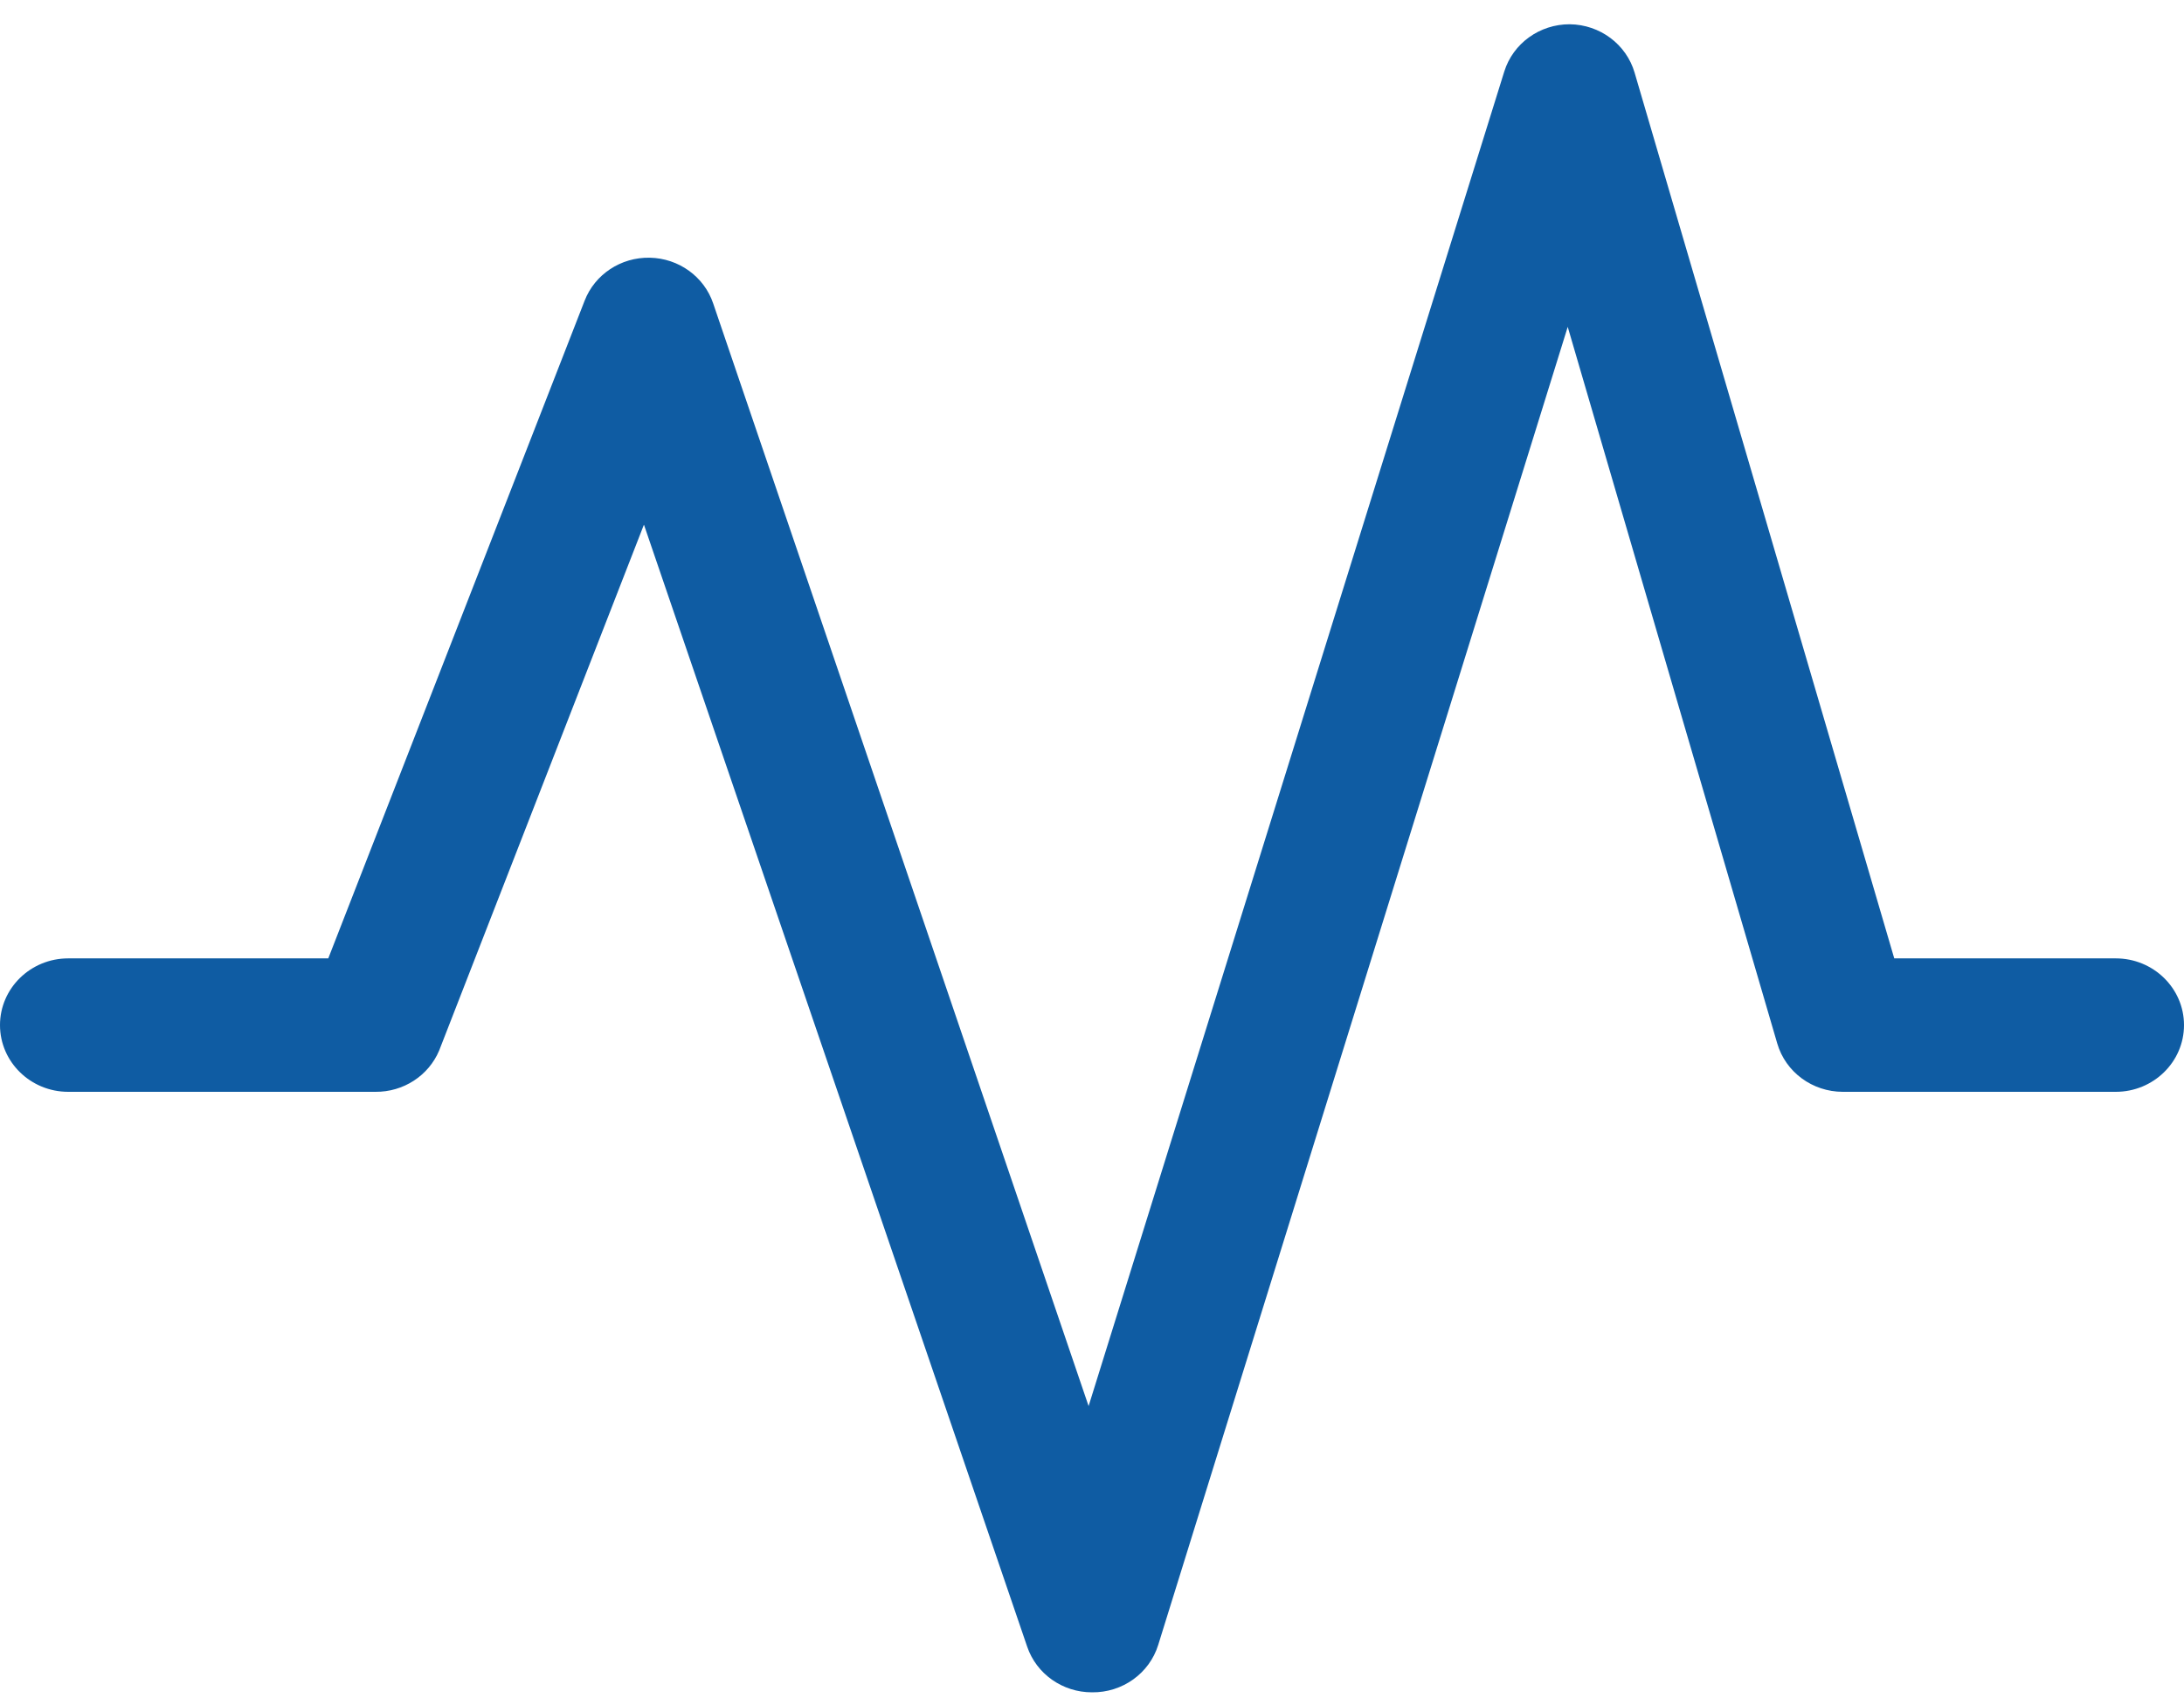 <?xml version="1.0" encoding="UTF-8"?>
<svg width="45px" height="35px" viewBox="0 0 45 35" version="1.1" xmlns="http://www.w3.org/2000/svg" xmlns:xlink="http://www.w3.org/1999/xlink">
    <!-- Generator: Sketch 62 (91390) - https://sketch.com -->
    <title>4pt / activity_4pt</title>
    <desc>Created with Sketch.</desc>
    <g id="Q4inc.com-Redesign" stroke="none" stroke-width="1" fill="none" fill-rule="evenodd">
        <g id="Let's-Talk-/-Direct-from-Website" transform="translate(-527, -772)" fill="#0F5CA3">
            <g id="4pt-/-activity_4pt" transform="translate(527, 767)">
                <path d="M22.5,39.875 C21.894,39.876 21.355,39.496 21.164,38.933 L13.268,15.812 L9.049,26.648 C8.831,27.168 8.31,27.506 7.734,27.5 L1.406,27.5 C0.63,27.5 -7.03125008e-08,26.884 -7.03125008e-08,26.125 C-7.03125008e-08,25.366 0.63,24.75 1.406,24.75 L6.764,24.75 L12.045,11.199 C12.255,10.654 12.794,10.298 13.39,10.311 C13.985,10.323 14.509,10.701 14.695,11.254 L22.43,33.976 L30.994,6.476 C31.174,5.895 31.723,5.498 32.344,5.5 C32.965,5.507 33.509,5.912 33.68,6.497 L39.03,24.75 L43.594,24.75 C44.37,24.75 45,25.366 45,26.125 C45,26.884 44.37,27.5 43.594,27.5 L37.969,27.5 C37.342,27.499 36.791,27.093 36.619,26.503 L32.302,11.736 L23.864,38.899 C23.682,39.485 23.126,39.883 22.5,39.875 Z" id="Path"></path>
            </g>
        </g>
    </g>
</svg>